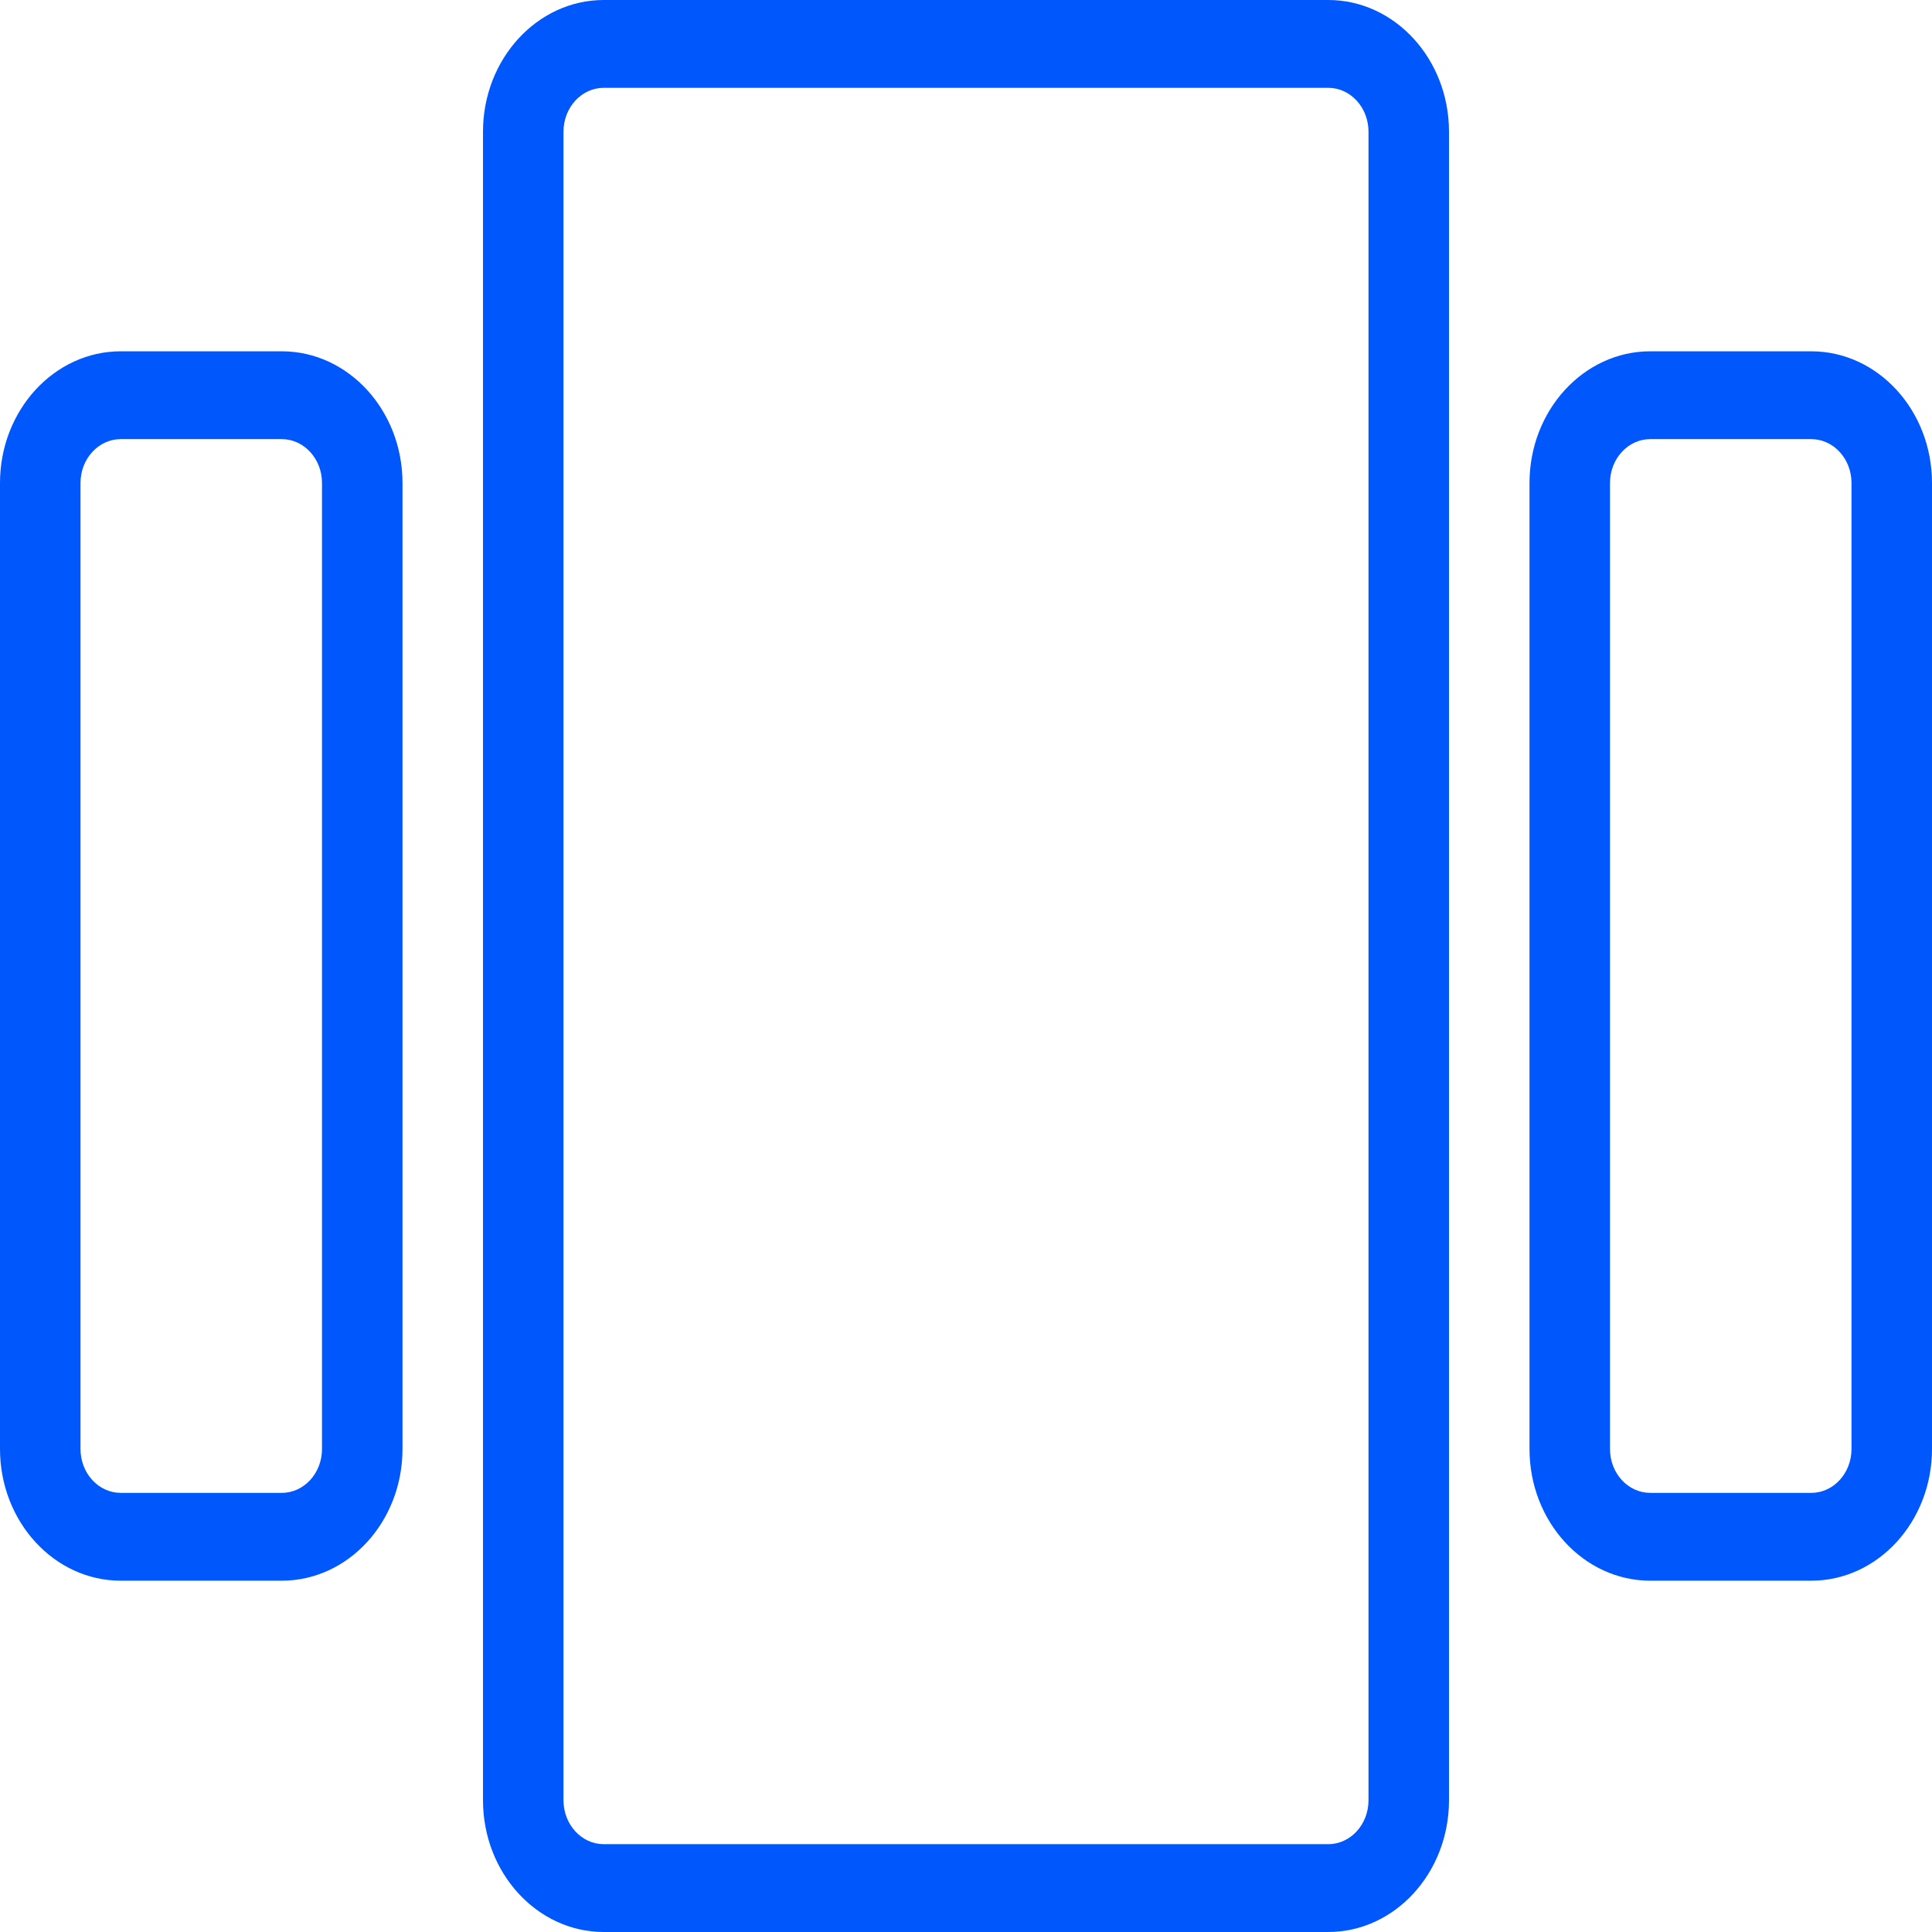 <svg xmlns="http://www.w3.org/2000/svg" xmlns:xlink="http://www.w3.org/1999/xlink" width="24px" height="24px" viewBox="0 0 24 24"><title>layout-array-1</title><g id="Page-1" stroke="none" stroke-width="1" fill="none" fill-rule="evenodd"><g id="Sala-Landing-Page" transform="translate(-203, -10853)" fill="#0057FC" fill-rule="nonzero"><g id="body" transform="translate(0, 2904)"><g id="blog-style" transform="translate(0, 7620)"><g id="1" transform="translate(135, 208.092)"><g id="layout-array-1" transform="translate(68, 120.908)"><path d="M1.5,19.636 C0.673,19.636 0,18.902 0,18 L0,6 C0,5.098 0.673,4.364 1.5,4.364 L3.5,4.364 C4.327,4.364 5,5.098 5,6 L5,18 C5,18.902 4.327,19.636 3.5,19.636 L1.5,19.636 Z M1.5,5.455 C1.224,5.455 1,5.699 1,6 L1,18 C1,18.301 1.224,18.545 1.5,18.545 L3.5,18.545 C3.776,18.545 4,18.301 4,18 L4,6 C4,5.699 3.776,5.455 3.5,5.455 L1.5,5.455 Z" id="Shape"></path><path d="M20.5,19.636 C19.673,19.636 19,18.902 19,18 L19,6 C19,5.098 19.673,4.364 20.5,4.364 L22.5,4.364 C23.327,4.364 24,5.098 24,6 L24,18 C24,18.902 23.327,19.636 22.5,19.636 L20.5,19.636 Z M20.5,5.455 C20.224,5.455 20,5.699 20,6 L20,18 C20,18.301 20.224,18.545 20.5,18.545 L22.5,18.545 C22.776,18.545 23,18.301 23,18 L23,6 C23,5.699 22.776,5.455 22.5,5.455 L20.5,5.455 Z" id="Shape"></path><path d="M7.5,24 C6.673,24 6,23.266 6,22.364 L6,1.636 C6,0.734 6.673,0 7.5,0 L16.5,0 C17.327,0 18,0.734 18,1.636 L18,22.364 C18,23.266 17.327,24 16.5,24 L7.5,24 Z M7.5,1.091 C7.224,1.091 7,1.335 7,1.636 L7,22.364 C7,22.665 7.224,22.909 7.5,22.909 L16.5,22.909 C16.776,22.909 17,22.665 17,22.364 L17,1.636 C17,1.335 16.776,1.091 16.5,1.091 L7.5,1.091 Z" id="Shape"></path></g></g></g></g></g></g></svg>